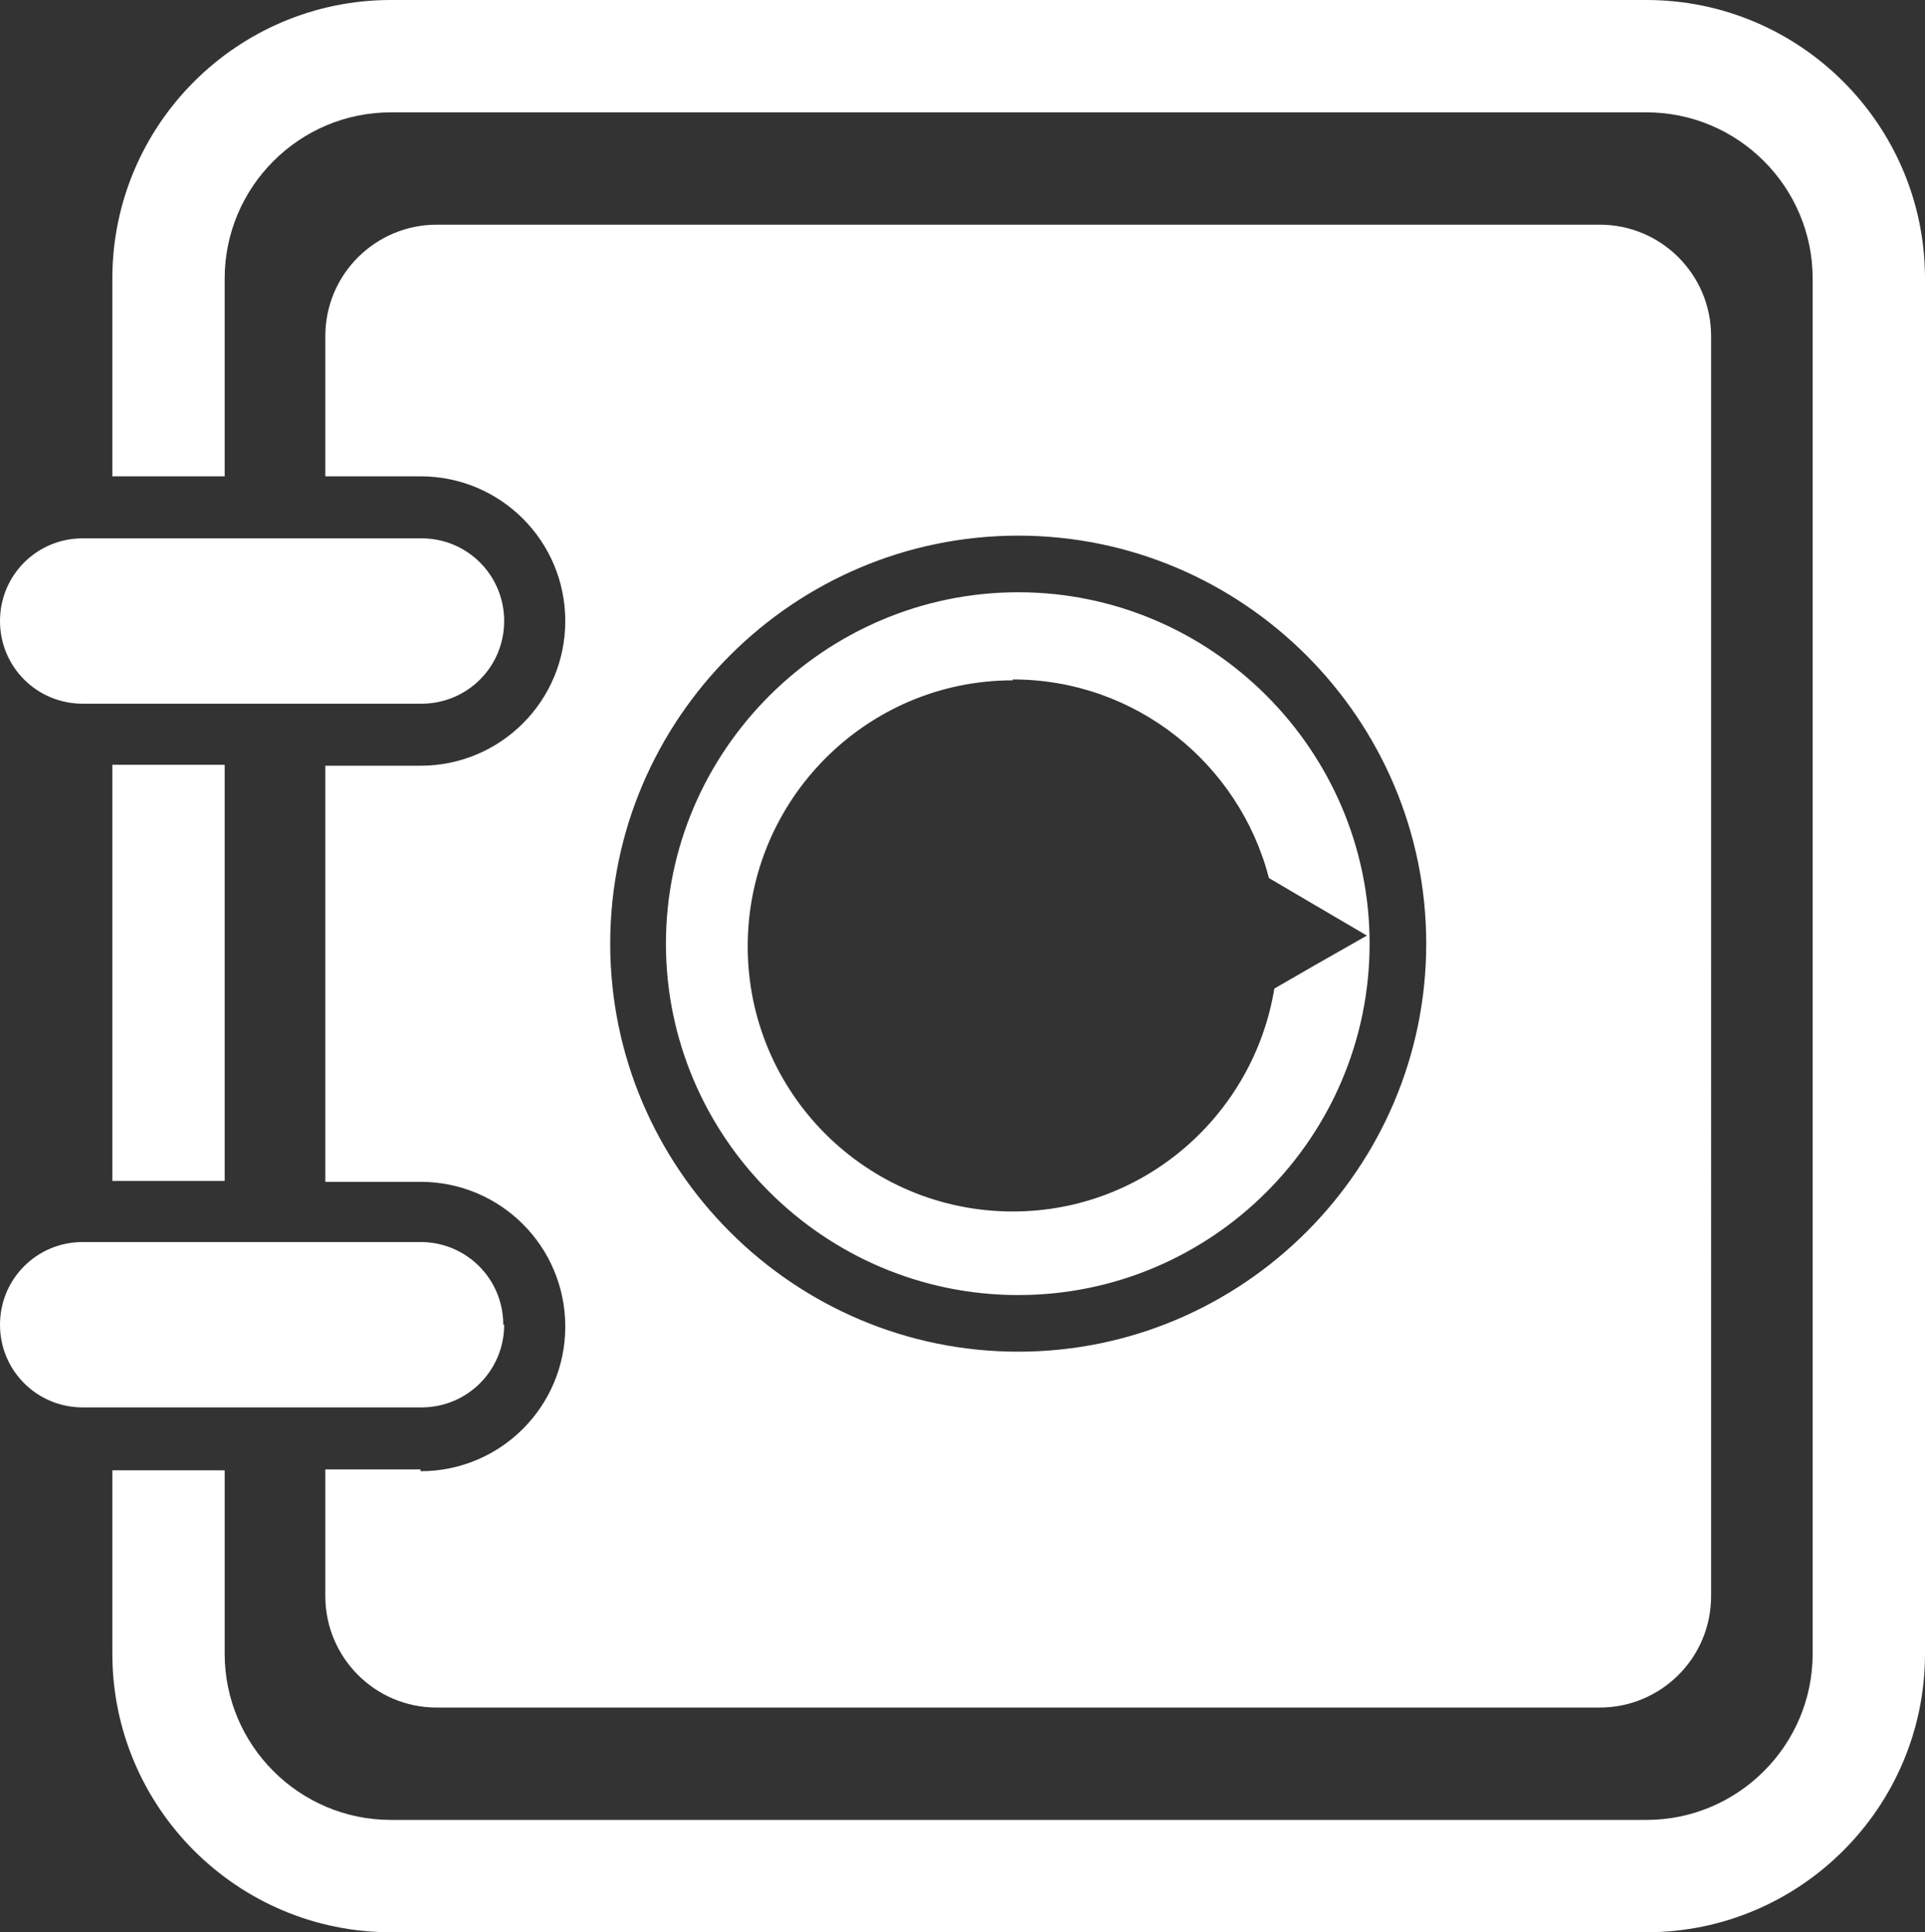 <?xml version="1.0" encoding="UTF-8"?>
<svg id="Capa_1" data-name="Capa 1" xmlns="http://www.w3.org/2000/svg" viewBox="0 0 21.42 21.5">
  <rect x="0" y="0" width="21.42" height="21.5" fill="#333333" stroke="none"/>
  <defs>
    <style>
      .cls-1 {
        fill: #fff;
      }
    </style>
  </defs>
  <path class="cls-1" d="M11.33,14.41c2.16,0,3.91-1.76,3.91-3.91s-1.76-3.91-3.91-3.91-3.92,1.76-3.92,3.91,1.76,3.91,3.92,3.91h0Zm-.06-6.85c1.37,0,2.52,.94,2.85,2.21l.51,.3,.58,.34-.58,.33-.45,.26c-.23,1.4-1.44,2.48-2.91,2.48-1.63,0-2.95-1.32-2.95-2.95s1.32-2.96,2.95-2.96h0ZM.92,7.83h3.77c.51,0,.92-.41,.92-.92s-.41-.92-.92-.92H.92c-.51,0-.92,.41-.92,.92s.41,.92,.92,.92H.92Zm1.58,5.31v-4.63H1.25v4.63h1.25Zm2.18,3.21h-1.06v1.41c0,.68,.55,1.24,1.24,1.24h12.94c.68,0,1.24-.55,1.24-1.24V3.74c0-.68-.55-1.24-1.24-1.24H4.86c-.68,0-1.24,.55-1.24,1.24v1.56h1.06c.89,0,1.61,.72,1.61,1.61s-.72,1.61-1.61,1.61h-1.06v4.63h1.06c.89,0,1.61,.72,1.61,1.61s-.72,1.61-1.61,1.61h0ZM11.33,5.96c2.5,0,4.54,2.04,4.54,4.54s-2.04,4.54-4.54,4.54-4.54-2.04-4.54-4.54,2.04-4.54,4.54-4.54h0ZM18.32,0H4.35C2.64,0,1.25,1.39,1.25,3.1v2.2h1.25V3.1c0-1.02,.83-1.85,1.85-1.85h13.97c1.02,0,1.85,.83,1.85,1.85v15.3c0,1.02-.83,1.85-1.85,1.85H4.35c-1.02,0-1.85-.83-1.85-1.85v-2.04H1.25v2.04c0,1.71,1.39,3.1,3.1,3.1h13.97c1.71,0,3.1-1.39,3.1-3.1V3.1c0-1.71-1.39-3.1-3.1-3.1h0ZM5.6,14.74c0-.51-.41-.92-.92-.92H.92c-.51,0-.92,.41-.92,.92s.41,.92,.92,.92h3.77c.51,0,.92-.41,.92-.92h0Z"/>
</svg>